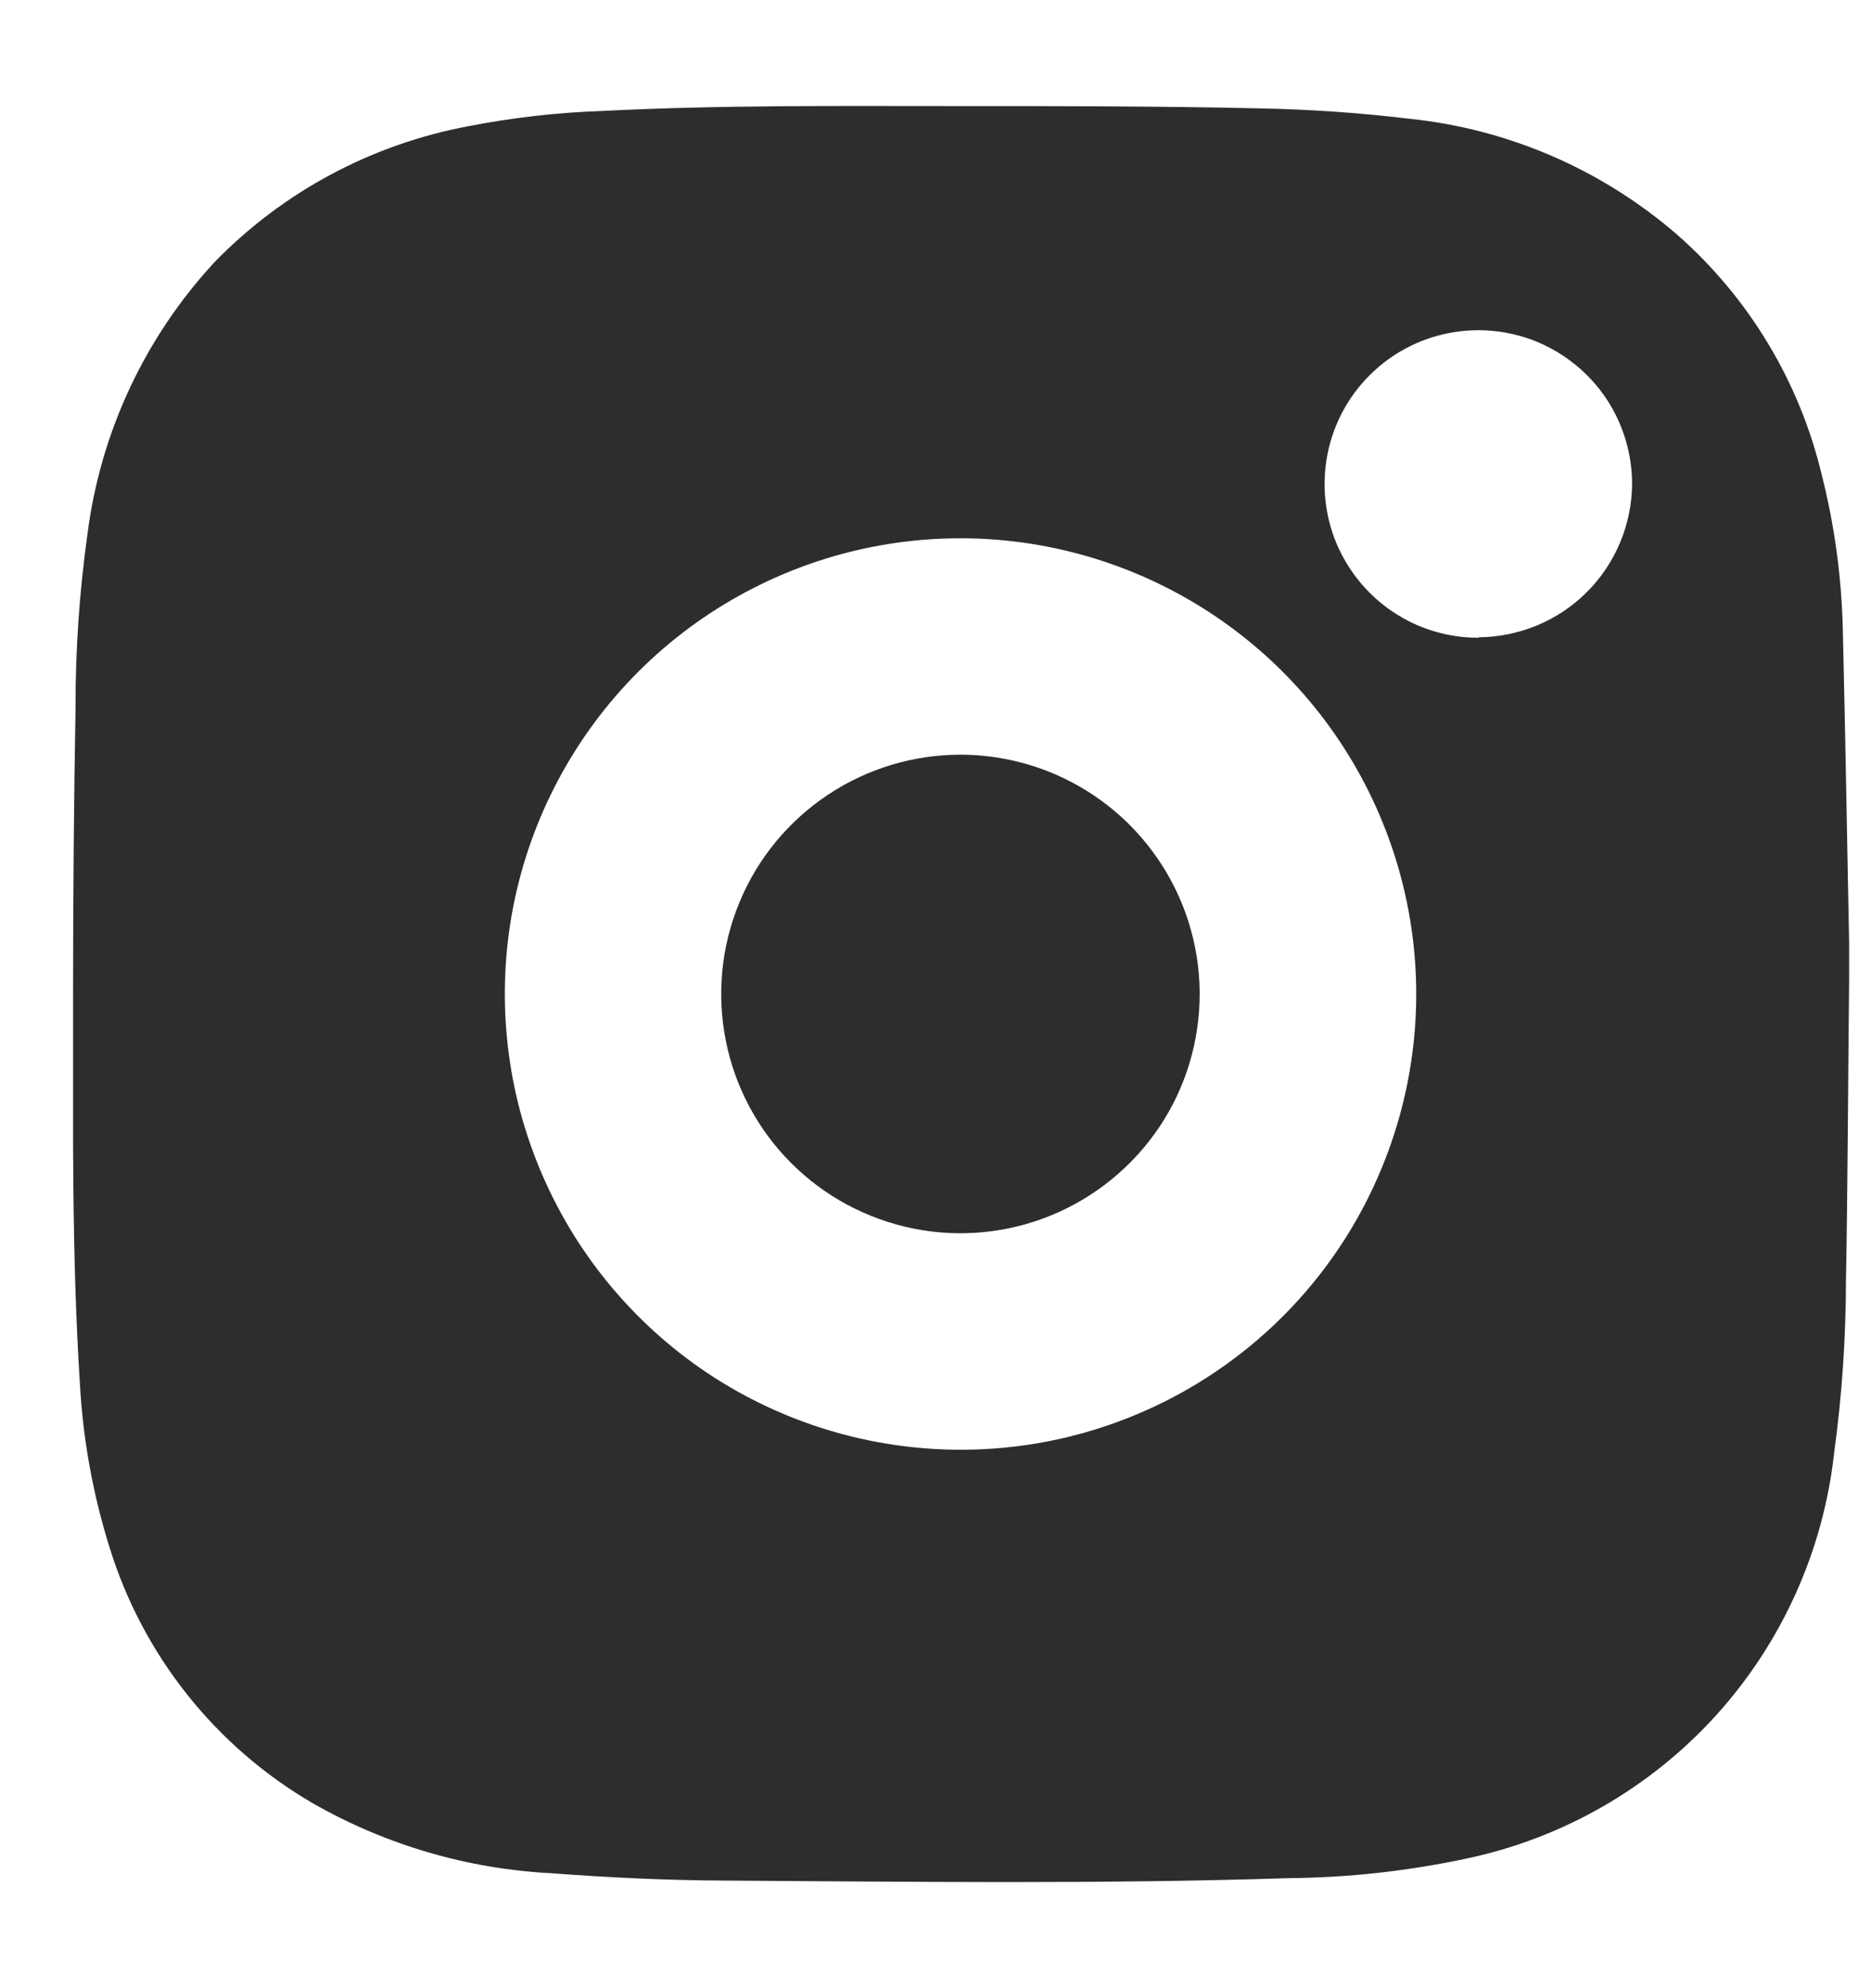 <svg width="16" height="17" viewBox="0 0 16 17" fill="none" xmlns="http://www.w3.org/2000/svg">
<g clip-path="url(#clip0_241_462)">
<path d="M8.219 6.453C7.814 6.452 7.418 6.571 7.081 6.795C6.744 7.019 6.48 7.338 6.325 7.712C6.169 8.086 6.128 8.497 6.206 8.894C6.284 9.292 6.479 9.657 6.764 9.943C7.05 10.23 7.415 10.425 7.812 10.505C8.208 10.585 8.62 10.544 8.994 10.39C9.368 10.235 9.688 9.973 9.914 9.637C10.139 9.301 10.259 8.905 10.259 8.5C10.259 7.958 10.044 7.439 9.662 7.055C9.279 6.671 8.76 6.455 8.219 6.453Z" fill="#2D2D2D"/>
<path d="M15.759 5.378C15.748 4.936 15.689 4.497 15.581 4.069C15.392 3.27 14.96 2.55 14.344 2.008C13.699 1.449 12.898 1.102 12.049 1.015C11.617 0.963 11.182 0.934 10.747 0.926C9.888 0.907 9.033 0.907 8.178 0.907C7.168 0.907 6.158 0.897 5.146 0.949C4.763 0.962 4.382 1.006 4.006 1.079C3.18 1.233 2.422 1.638 1.836 2.24C1.238 2.885 0.857 3.701 0.747 4.574C0.679 5.063 0.645 5.555 0.646 6.049C0.632 6.854 0.625 7.659 0.625 8.466C0.625 9.585 0.612 10.708 0.683 11.828C0.709 12.306 0.795 12.78 0.939 13.238C1.224 14.156 1.844 14.935 2.675 15.419C3.298 15.775 3.997 15.98 4.714 16.017C5.207 16.054 5.702 16.078 6.197 16.08C7.807 16.09 9.418 16.111 11.029 16.059C11.537 16.054 12.042 15.998 12.539 15.892C13.362 15.719 14.11 15.29 14.675 14.667C15.24 14.043 15.593 13.257 15.685 12.421C15.752 11.932 15.785 11.44 15.786 10.947C15.801 10.133 15.803 9.319 15.815 8.15C15.8 7.46 15.784 6.419 15.759 5.378ZM8.211 12.396C7.44 12.395 6.687 12.166 6.046 11.738C5.406 11.309 4.907 10.7 4.613 9.988C4.318 9.276 4.242 8.492 4.392 7.737C4.543 6.981 4.915 6.287 5.46 5.742C6.005 5.198 6.7 4.827 7.455 4.677C8.211 4.527 8.995 4.605 9.706 4.9C10.418 5.195 11.027 5.695 11.454 6.335C11.882 6.976 12.111 7.73 12.111 8.5C12.111 9.012 12.01 9.519 11.814 9.992C11.618 10.466 11.331 10.895 10.969 11.257C10.606 11.619 10.176 11.906 9.703 12.101C9.23 12.297 8.723 12.397 8.211 12.396ZM12.646 5.453C12.386 5.454 12.131 5.378 11.915 5.234C11.698 5.09 11.529 4.884 11.428 4.644C11.328 4.404 11.302 4.139 11.352 3.884C11.402 3.629 11.527 3.394 11.711 3.21C11.895 3.025 12.129 2.9 12.385 2.849C12.64 2.798 12.904 2.824 13.145 2.923C13.385 3.023 13.591 3.192 13.736 3.408C13.88 3.625 13.957 3.879 13.957 4.139C13.954 4.486 13.815 4.818 13.57 5.063C13.325 5.308 12.993 5.446 12.646 5.449V5.453Z" fill="#2D2D2D"/>
</g>
<defs>
<clipPath id="clip0_241_462">
<rect width="15.188" height="15.188" fill="white" transform="translate(0.625 0.906)"/>
</clipPath>
</defs>
</svg>
